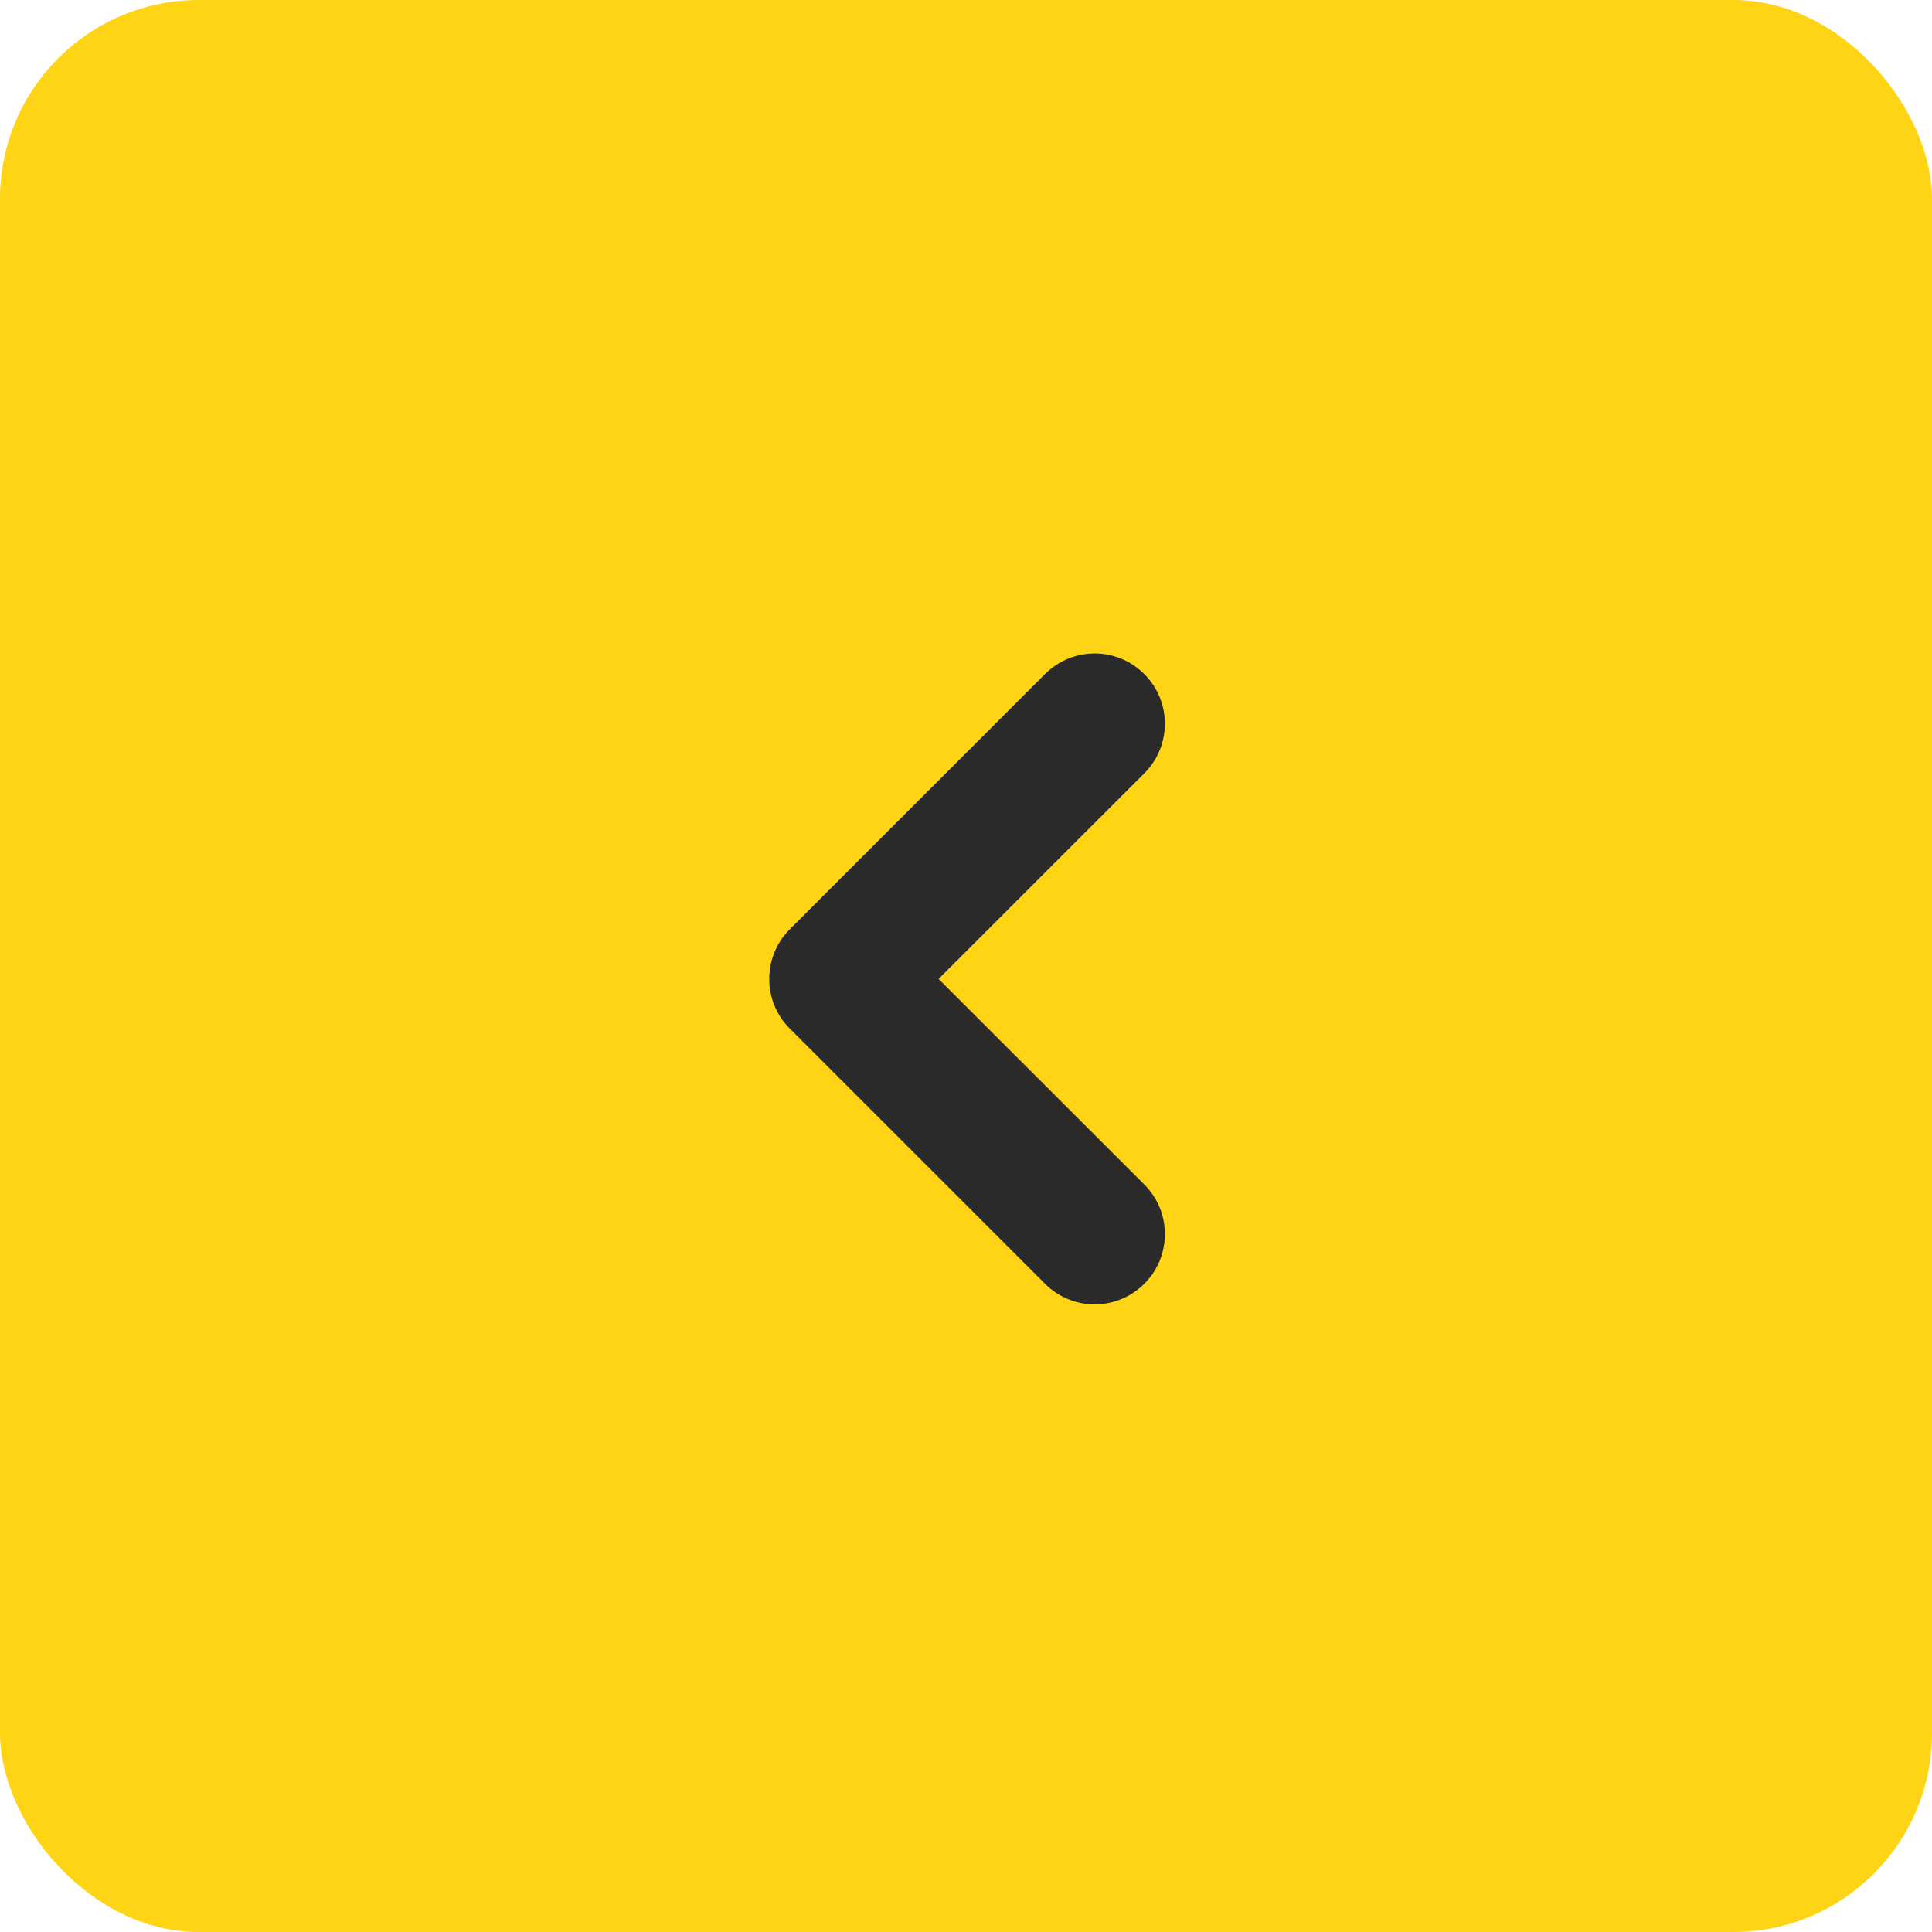 <?xml version="1.0" encoding="UTF-8"?> <svg xmlns="http://www.w3.org/2000/svg" width="68" height="68" viewBox="0 0 68 68" fill="none"> <rect width="68" height="68" rx="7" fill="#FED415"></rect> <path d="M27.796 32.71L36.781 23.725C37.747 22.758 39.308 22.758 40.275 23.725C41.242 24.692 41.242 26.253 40.275 27.219L33.035 34.455L40.275 41.69C41.242 42.657 41.242 44.218 40.275 45.185C39.308 46.151 37.747 46.151 36.781 45.185L27.796 36.2C26.834 35.238 26.834 33.672 27.796 32.71Z" fill="#2A2A2A"></path> </svg> 